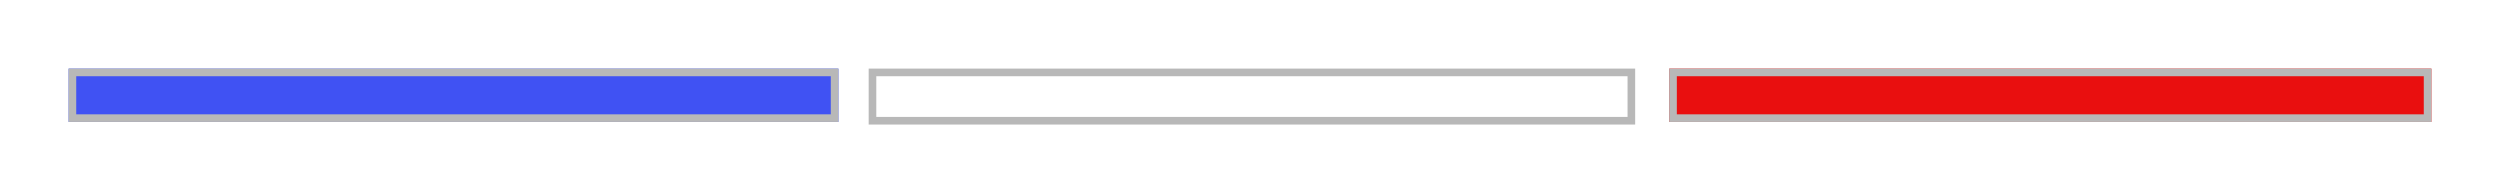 <svg xmlns="http://www.w3.org/2000/svg" xmlns:xlink="http://www.w3.org/1999/xlink" width="328" height="25.34" viewBox="0 0 328 25.34">
  <defs>
    <filter id="Rectangle_29" x="0" y="0" width="119" height="25" filterUnits="userSpaceOnUse">
      <feOffset dy="3" input="SourceAlpha"/>
      <feGaussianBlur stdDeviation="3" result="blur"/>
      <feFlood flood-opacity="0.161"/>
      <feComposite operator="in" in2="blur"/>
      <feComposite in="SourceGraphic"/>
    </filter>
    <filter id="Tracé_3" x="104.968" y="0" width="118.564" height="25.34" filterUnits="userSpaceOnUse">
      <feOffset dy="3" input="SourceAlpha"/>
      <feGaussianBlur stdDeviation="3" result="blur-2"/>
      <feFlood flood-opacity="0.161"/>
      <feComposite operator="in" in2="blur-2"/>
      <feComposite in="SourceGraphic"/>
    </filter>
    <filter id="Rectangle_31" x="210" y="0" width="118" height="25" filterUnits="userSpaceOnUse">
      <feOffset dy="3" input="SourceAlpha"/>
      <feGaussianBlur stdDeviation="3" result="blur-3"/>
      <feFlood flood-opacity="0.161"/>
      <feComposite operator="in" in2="blur-3"/>
      <feComposite in="SourceGraphic"/>
    </filter>
  </defs>
  <g id="Groupe_45" data-name="Groupe 45" transform="translate(-834 -1269)">
    <g id="Groupe_44" data-name="Groupe 44" transform="translate(843 1275)">
      <g transform="matrix(1, 0, 0, 1, -9, -6)" filter="url(#Rectangle_29)">
        <g id="Rectangle_29-2" data-name="Rectangle 29" transform="translate(9 6)" fill="#4052f3" stroke="#b8b8b8" stroke-width="1">
          <rect width="101" height="7" stroke="none"/>
          <rect x="0.5" y="0.5" width="100" height="6" fill="none"/>
        </g>
      </g>
      <g transform="matrix(1, 0, 0, 1, -9, -6)" filter="url(#Tracé_3)">
        <g id="Tracé_3-2" data-name="Tracé 3" transform="translate(113.97 6)" fill="#fff">
          <path d="M 100.064 6.84 L 0.5 6.84 L 0.5 0.5 L 100.064 0.5 L 100.064 6.84 Z" stroke="none"/>
          <path d="M 1 1 L 1 6.34 L 99.564 6.34 L 99.564 1 L 1 1 M -7.62939453125e-06 -4.76837158203125e-07 L 100.564 -4.76837158203125e-07 L 100.564 7.34 L -7.62939453125e-06 7.34 L -7.62939453125e-06 -4.76837158203125e-07 Z" stroke="none" fill="#b8b8b8"/>
        </g>
      </g>
    </g>
    <g transform="matrix(1, 0, 0, 1, 834, 1269)" filter="url(#Rectangle_31)">
      <g id="Rectangle_31-2" data-name="Rectangle 31" transform="translate(219 6)" fill="#e90f0f" stroke="#b8b8b8" stroke-width="1">
        <rect width="100" height="7" stroke="none"/>
        <rect x="0.5" y="0.5" width="99" height="6" fill="none"/>
      </g>
    </g>
  </g>
</svg>
